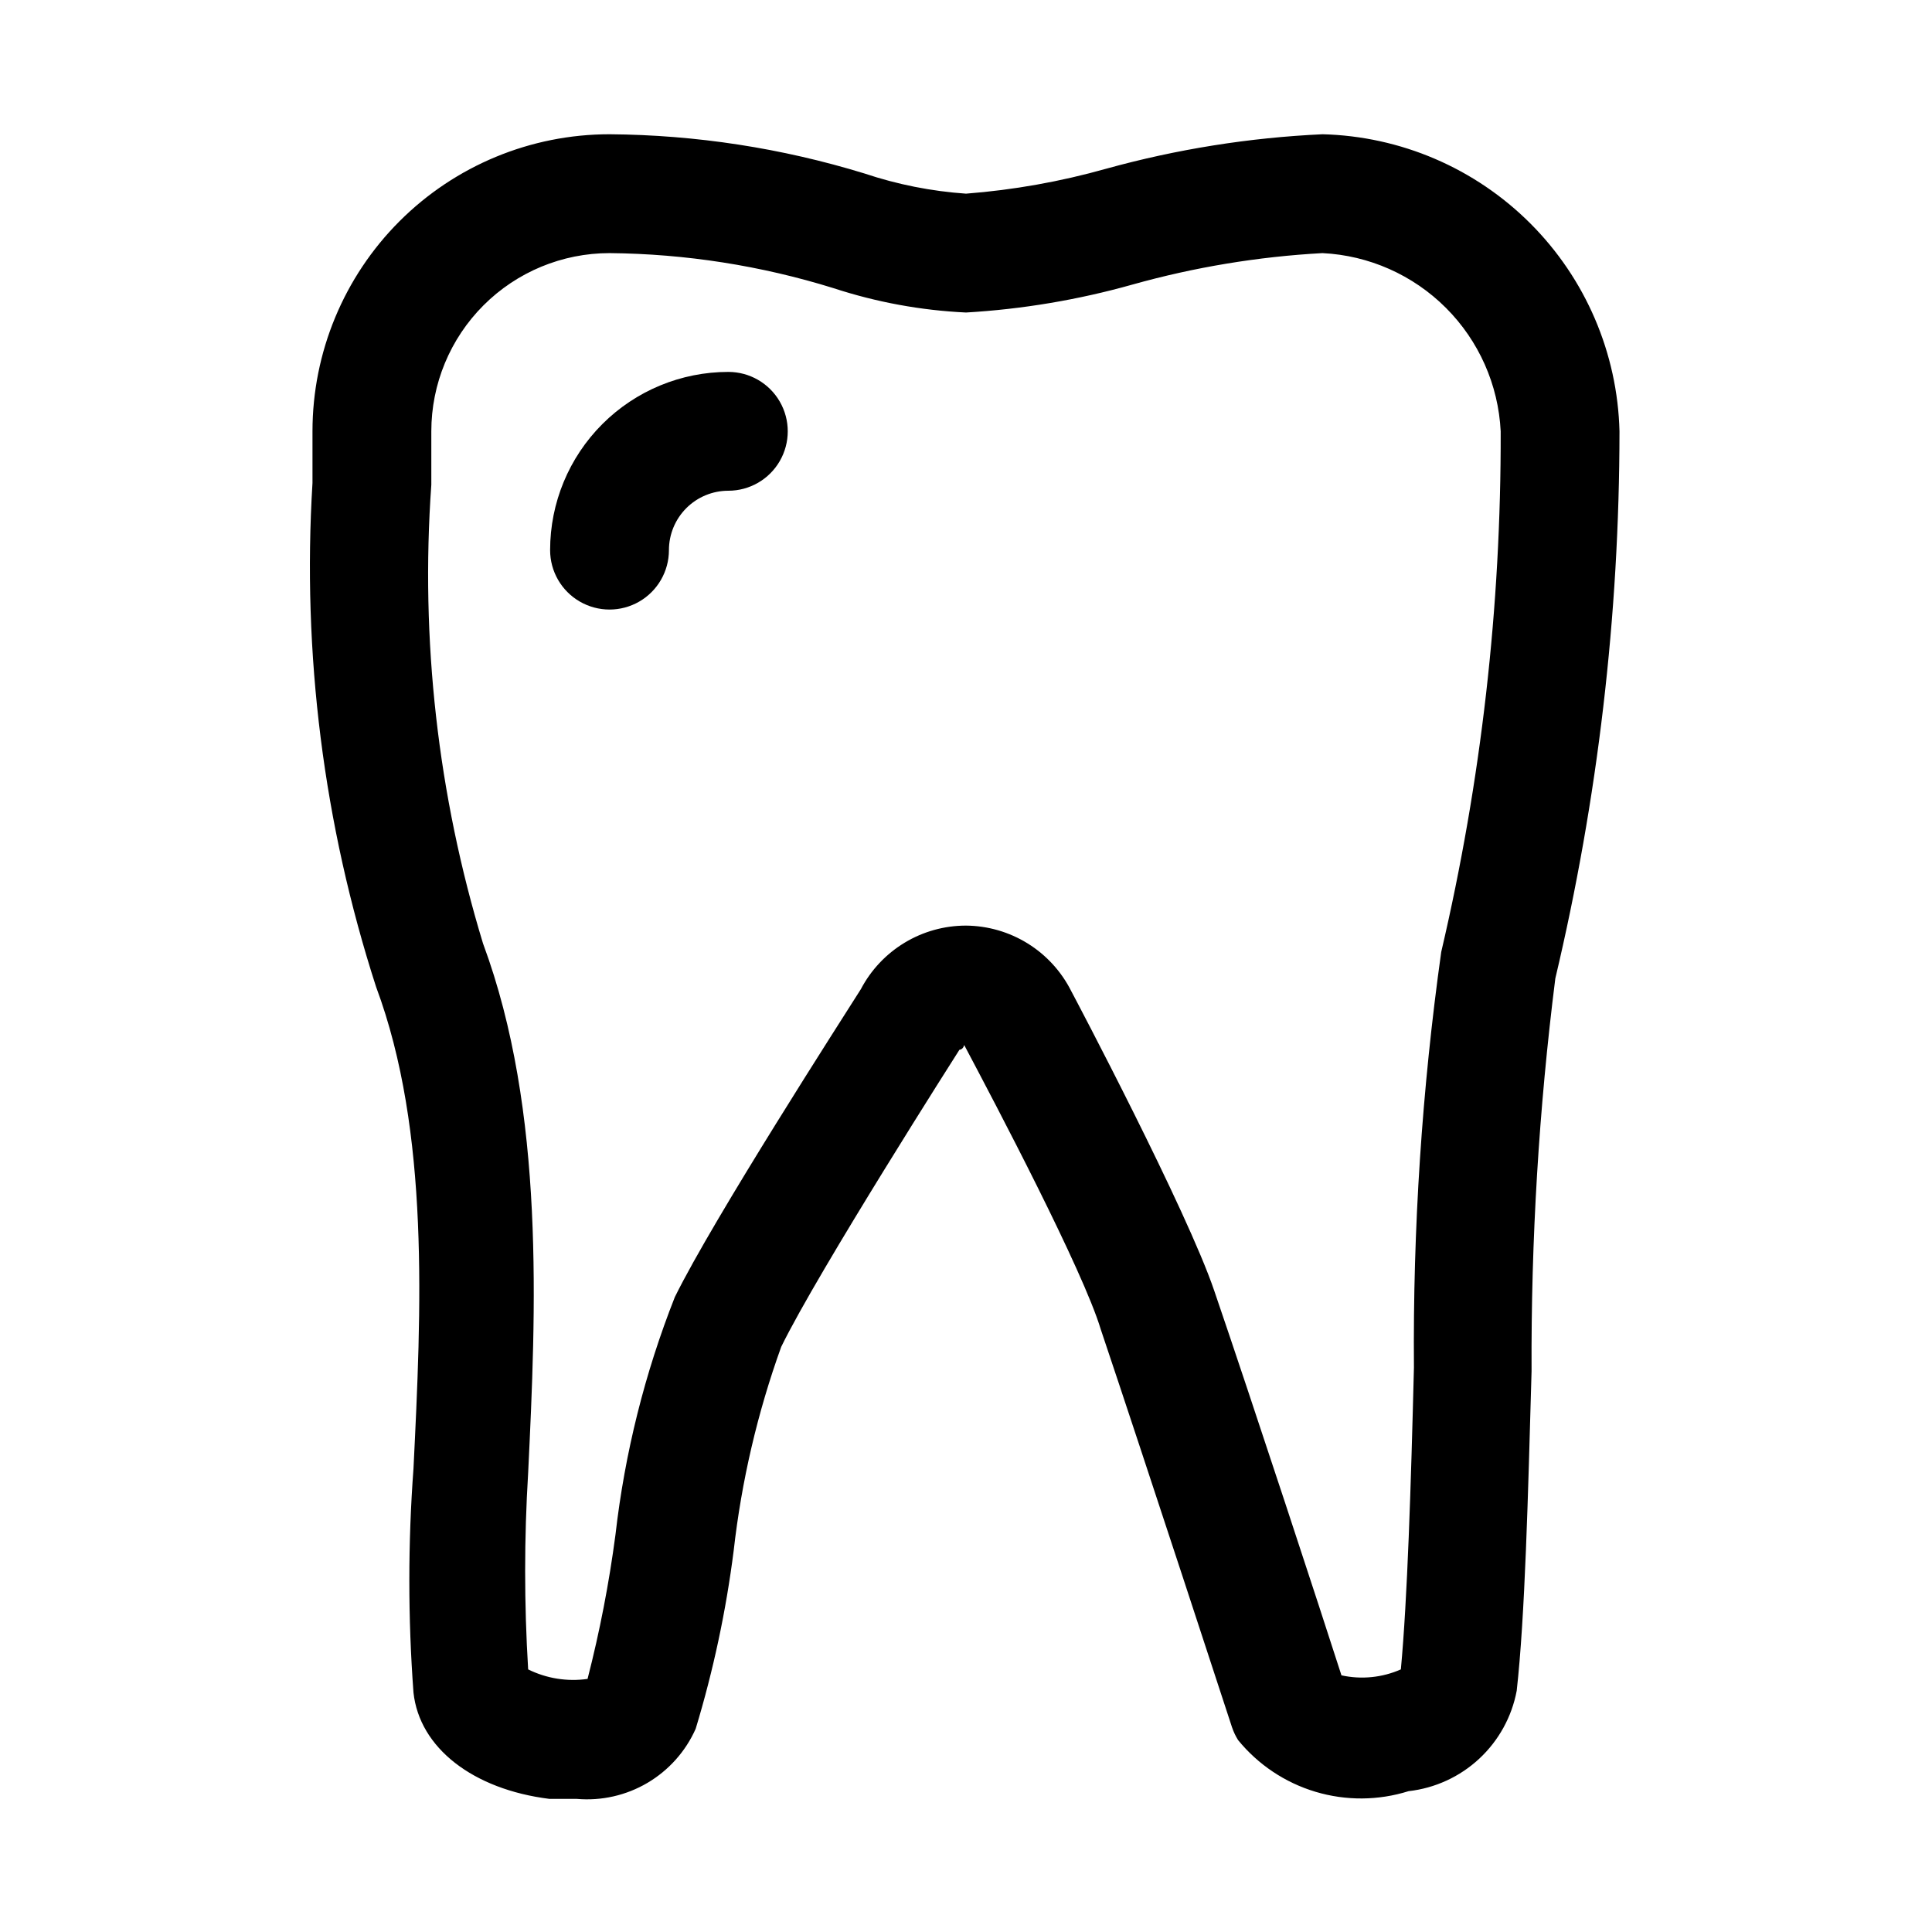 <?xml version="1.0" encoding="UTF-8"?>
<!-- Uploaded to: ICON Repo, www.svgrepo.com, Generator: ICON Repo Mixer Tools -->
<svg fill="#000000" width="800px" height="800px" version="1.1" viewBox="144 144 512 512" xmlns="http://www.w3.org/2000/svg">
 <g>
  <path d="m494.46 179.58c-19.383 0.895-38.605 3.957-57.305 9.133-12.137 3.422-24.586 5.637-37.156 6.609-9.168-0.637-18.211-2.434-26.922-5.352-21.895-6.719-44.645-10.219-67.543-10.391-20.879 0-40.902 8.293-55.664 23.055-14.762 14.766-23.059 34.789-23.059 55.664v13.699c-2.773 45.164 2.941 90.449 16.848 133.51 14.328 38.414 11.965 85.961 9.918 127.68-1.465 19.758-1.465 39.598 0 59.355 1.574 14.641 15.742 25.664 36.055 28.184h7.242c6.527 0.566 13.07-0.922 18.715-4.25 5.644-3.332 10.109-8.34 12.773-14.328 4.676-15.434 8.047-31.234 10.074-47.23 2.082-18.434 6.309-36.555 12.598-54.004 9.762-19.996 47.23-78.719 47.23-78.719s0.945 0 1.258-1.258c8.344 15.742 31.488 59.672 36.211 75.414 11.492 34.164 34.793 105.48 34.793 105.48l0.004-0.004c0.395 1.16 0.922 2.269 1.574 3.309 5.312 6.516 12.461 11.289 20.516 13.703 8.055 2.414 16.648 2.356 24.672-0.164 6.992-0.789 13.551-3.797 18.707-8.586 5.156-4.789 8.645-11.105 9.945-18.023 2.203-19.68 2.992-51.324 3.938-84.703-0.16-34.789 1.945-69.551 6.297-104.07 11.262-47.512 16.969-96.172 17.004-145-0.52-20.715-8.98-40.438-23.633-55.09-14.652-14.648-34.375-23.109-55.09-23.629zm31.488 216.64c-5.117 36.508-7.535 73.344-7.242 110.21-0.789 31.488-1.73 61.402-3.465 79.98l0.004-0.004c-4.949 2.184-10.465 2.734-15.746 1.578-5.039-15.742-23.617-72.422-33.691-101.86-7.242-21.41-37-77.777-37.941-79.508v-0.004c-2.606-5.168-6.586-9.52-11.5-12.574-4.918-3.055-10.582-4.695-16.367-4.742-5.742 0-11.371 1.57-16.281 4.539-4.91 2.973-8.918 7.227-11.586 12.309-4.566 7.242-39.047 60.773-49.277 81.555l-0.004-0.004c-7.981 20.215-13.273 41.387-15.742 62.977-1.695 12.891-4.168 25.668-7.402 38.258-5.379 0.77-10.867-0.109-15.742-2.519-1.062-17.352-1.062-34.758 0-52.109 2.047-42.668 4.566-95.723-11.965-140.28-11.98-39.332-16.621-80.531-13.699-121.54v-14.168-0.004c0-12.527 4.977-24.539 13.836-33.398 8.855-8.855 20.871-13.832 33.398-13.832 20.133 0.184 40.129 3.312 59.355 9.289 11.359 3.719 23.168 5.891 35.109 6.453 14.918-0.871 29.695-3.352 44.082-7.398 16.438-4.613 33.332-7.41 50.379-8.344 12.332 0.609 23.992 5.781 32.723 14.512 8.73 8.727 13.902 20.391 14.512 32.719 0.121 46.43-5.164 92.715-15.746 137.92z"/>
  <path d="m337.02 242.56c-12.527 0-24.543 4.977-33.398 13.832-8.859 8.859-13.836 20.871-13.836 33.398 0 5.625 3 10.824 7.875 13.637 4.871 2.812 10.871 2.812 15.742 0s7.871-8.012 7.871-13.637c0-4.176 1.66-8.18 4.613-11.133s6.957-4.609 11.133-4.609c5.625 0 10.82-3 13.633-7.871 2.812-4.871 2.812-10.875 0-15.746-2.812-4.871-8.008-7.871-13.633-7.871z"/>
 </g>
</svg>